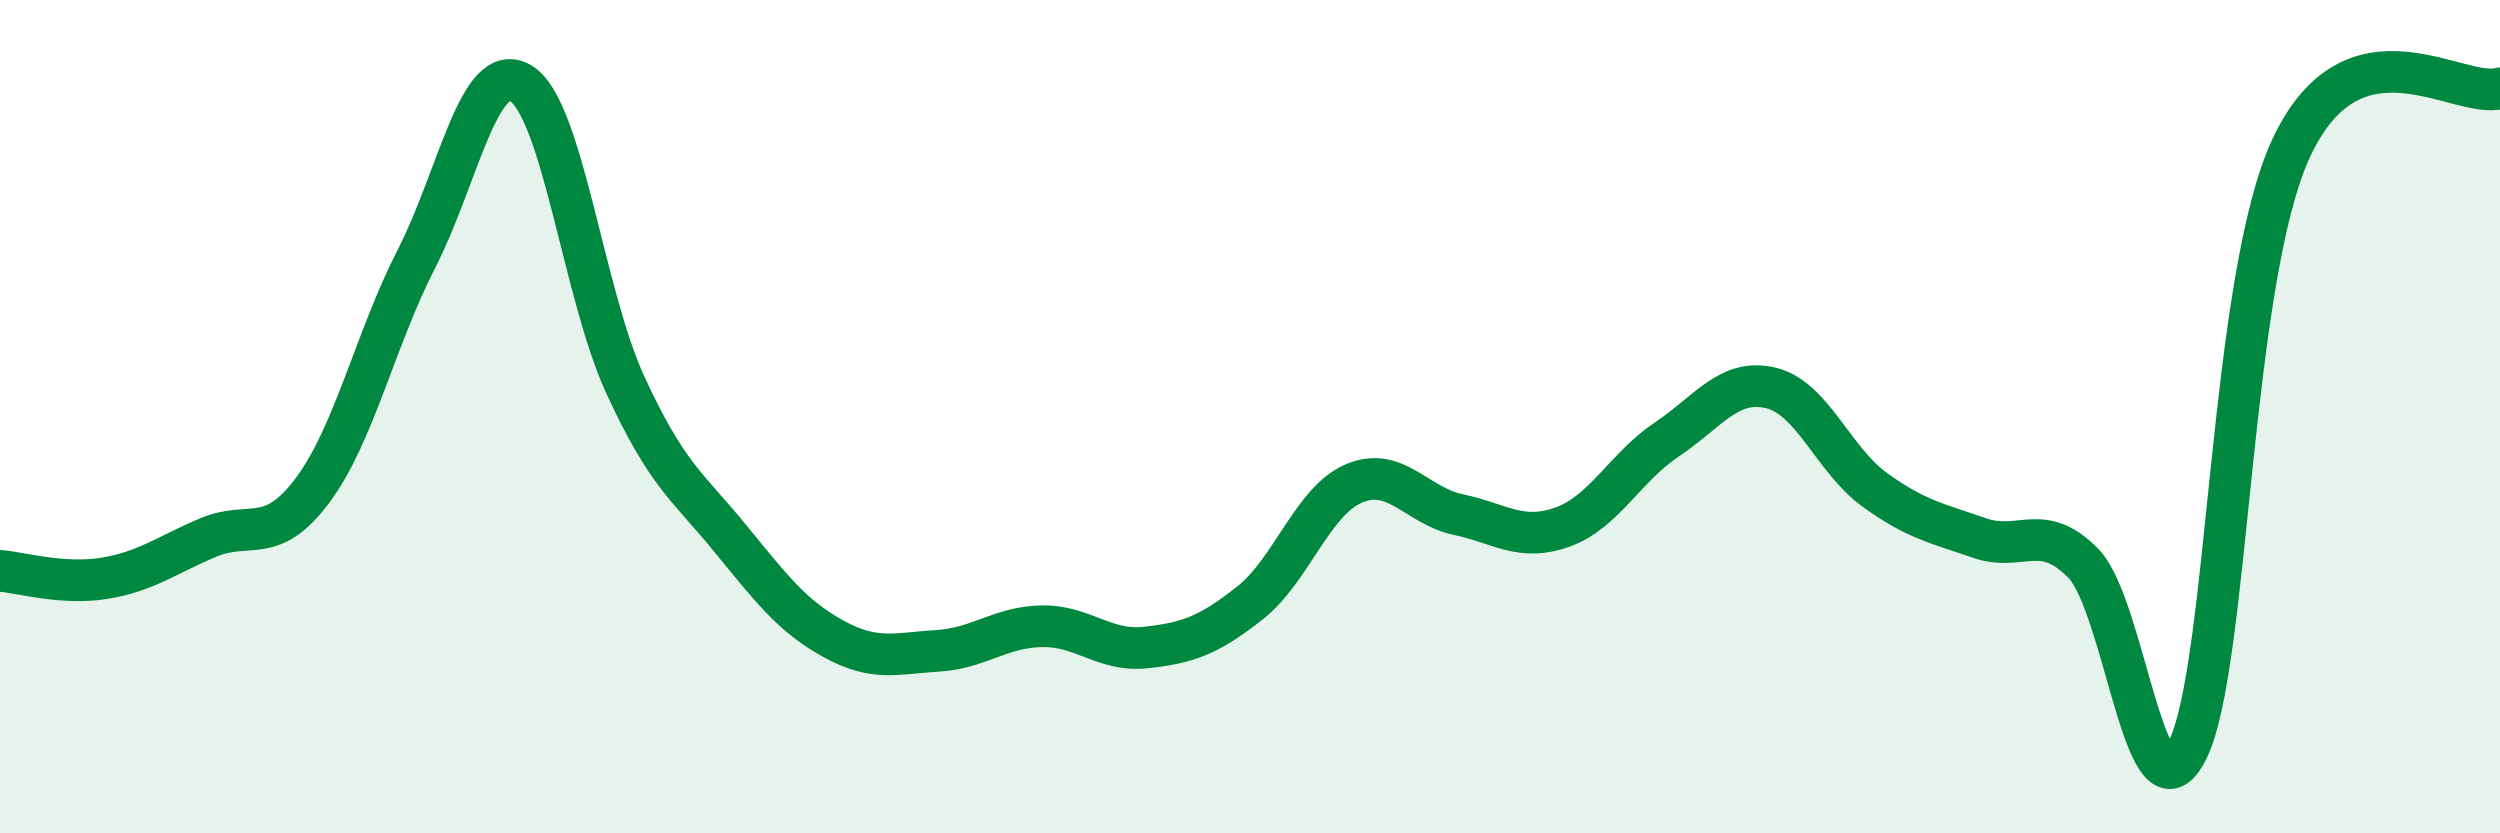 
    <svg width="60" height="20" viewBox="0 0 60 20" xmlns="http://www.w3.org/2000/svg">
      <path
        d="M 0,13.7 C 0.5,13.74 1.5,14.04 2.5,13.88 C 3.5,13.72 4,13.32 5,12.9 C 6,12.48 6.5,13.11 7.5,11.77 C 8.5,10.43 9,8.15 10,6.2 C 11,4.25 11.5,1.4 12.5,2 C 13.5,2.6 14,7.04 15,9.22 C 16,11.4 16.5,11.67 17.5,12.89 C 18.5,14.11 19,14.78 20,15.33 C 21,15.88 21.5,15.68 22.5,15.62 C 23.5,15.56 24,15.05 25,15.03 C 26,15.01 26.5,15.65 27.5,15.54 C 28.5,15.43 29,15.26 30,14.47 C 31,13.68 31.5,12.02 32.5,11.6 C 33.5,11.18 34,12.14 35,12.35 C 36,12.56 36.5,13.01 37.5,12.65 C 38.5,12.29 39,11.22 40,10.55 C 41,9.88 41.5,9.07 42.5,9.31 C 43.5,9.55 44,11.04 45,11.76 C 46,12.48 46.5,12.56 47.5,12.91 C 48.5,13.26 49,12.5 50,13.52 C 51,14.54 51.5,20 52.5,18 C 53.5,16 53.5,6.71 55,3.53 C 56.5,0.35 59,2.4 60,2.12L60 20L0 20Z"
        fill="#008740"
        opacity="0.1"
        stroke-linecap="round"
        stroke-linejoin="round"
      />
      <path
        d="M 0,13.7 C 0.5,13.74 1.5,14.04 2.5,13.88 C 3.5,13.72 4,13.32 5,12.9 C 6,12.48 6.5,13.11 7.5,11.77 C 8.5,10.43 9,8.15 10,6.2 C 11,4.25 11.5,1.4 12.5,2 C 13.5,2.6 14,7.04 15,9.22 C 16,11.4 16.5,11.67 17.5,12.89 C 18.5,14.11 19,14.78 20,15.33 C 21,15.88 21.5,15.68 22.5,15.62 C 23.5,15.56 24,15.05 25,15.03 C 26,15.01 26.5,15.65 27.5,15.54 C 28.5,15.43 29,15.26 30,14.47 C 31,13.68 31.5,12.02 32.5,11.6 C 33.5,11.18 34,12.14 35,12.35 C 36,12.56 36.5,13.01 37.5,12.65 C 38.5,12.29 39,11.22 40,10.55 C 41,9.88 41.5,9.07 42.5,9.31 C 43.5,9.55 44,11.04 45,11.76 C 46,12.48 46.5,12.56 47.5,12.91 C 48.5,13.26 49,12.5 50,13.52 C 51,14.54 51.5,20 52.5,18 C 53.5,16 53.5,6.71 55,3.53 C 56.5,0.35 59,2.4 60,2.12"
        stroke="#008740"
        stroke-width="1"
        fill="none"
        stroke-linecap="round"
        stroke-linejoin="round"
      />
    </svg>
  